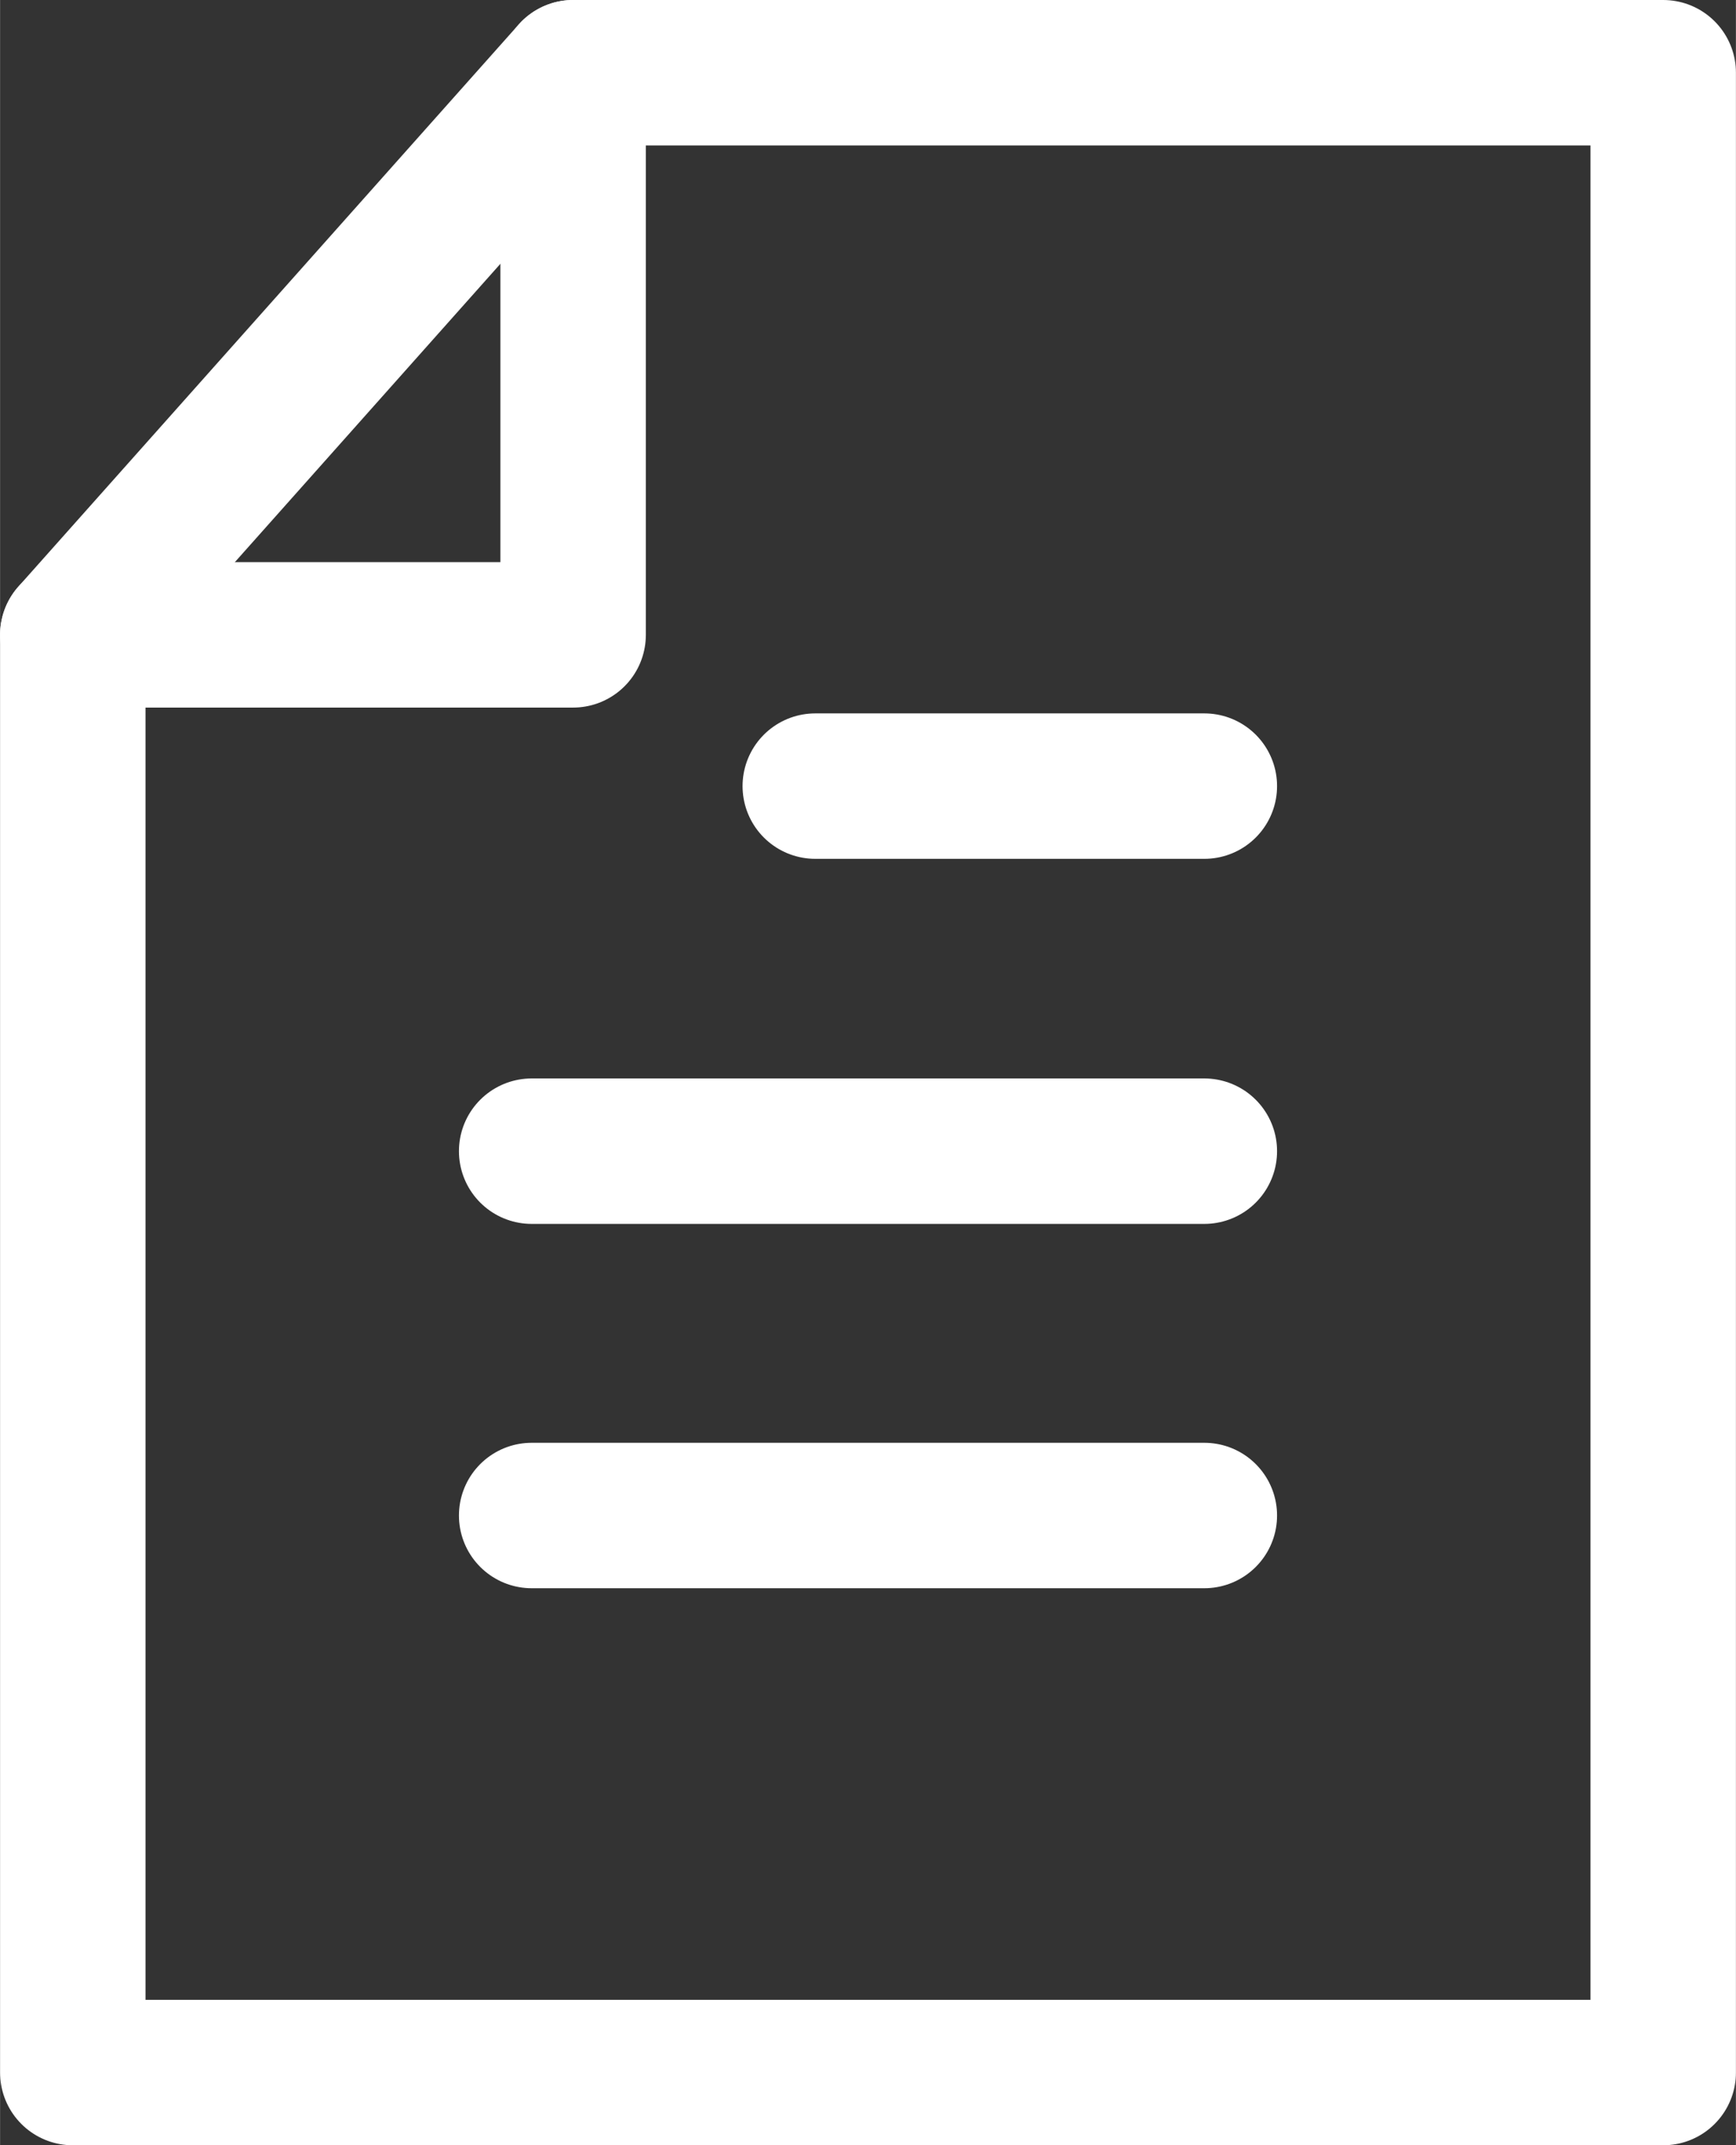 <?xml version="1.0" encoding="UTF-8"?><svg id="_レイヤー_2" xmlns="http://www.w3.org/2000/svg" width="23.872" height="29.5" viewBox="0 0 2.387 2.95"><rect x="0" y="0" width="2.387" height="2.95" fill="#333333" stroke="none"/><defs><style>.cls-1{fill:none;stroke:#fff;stroke-linecap:round;stroke-linejoin:round;stroke-width:.2px;}</style></defs><g id="_レイヤー_2-2"><polygon class="cls-1" points="2.287 2.85 .1 2.85 .1 .873 .788 .1 2.287 .1 2.287 2.85"/><line class="cls-1" x1=".731" y1="1.583" x2="1.656" y2="1.583"/><line class="cls-1" x1="1.121" y1="1.081" x2="1.656" y2="1.081"/><line class="cls-1" x1=".731" y1="2.084" x2="1.656" y2="2.084"/><polyline class="cls-1" points=".1 .873 .788 .873 .788 .1"/></g></svg>